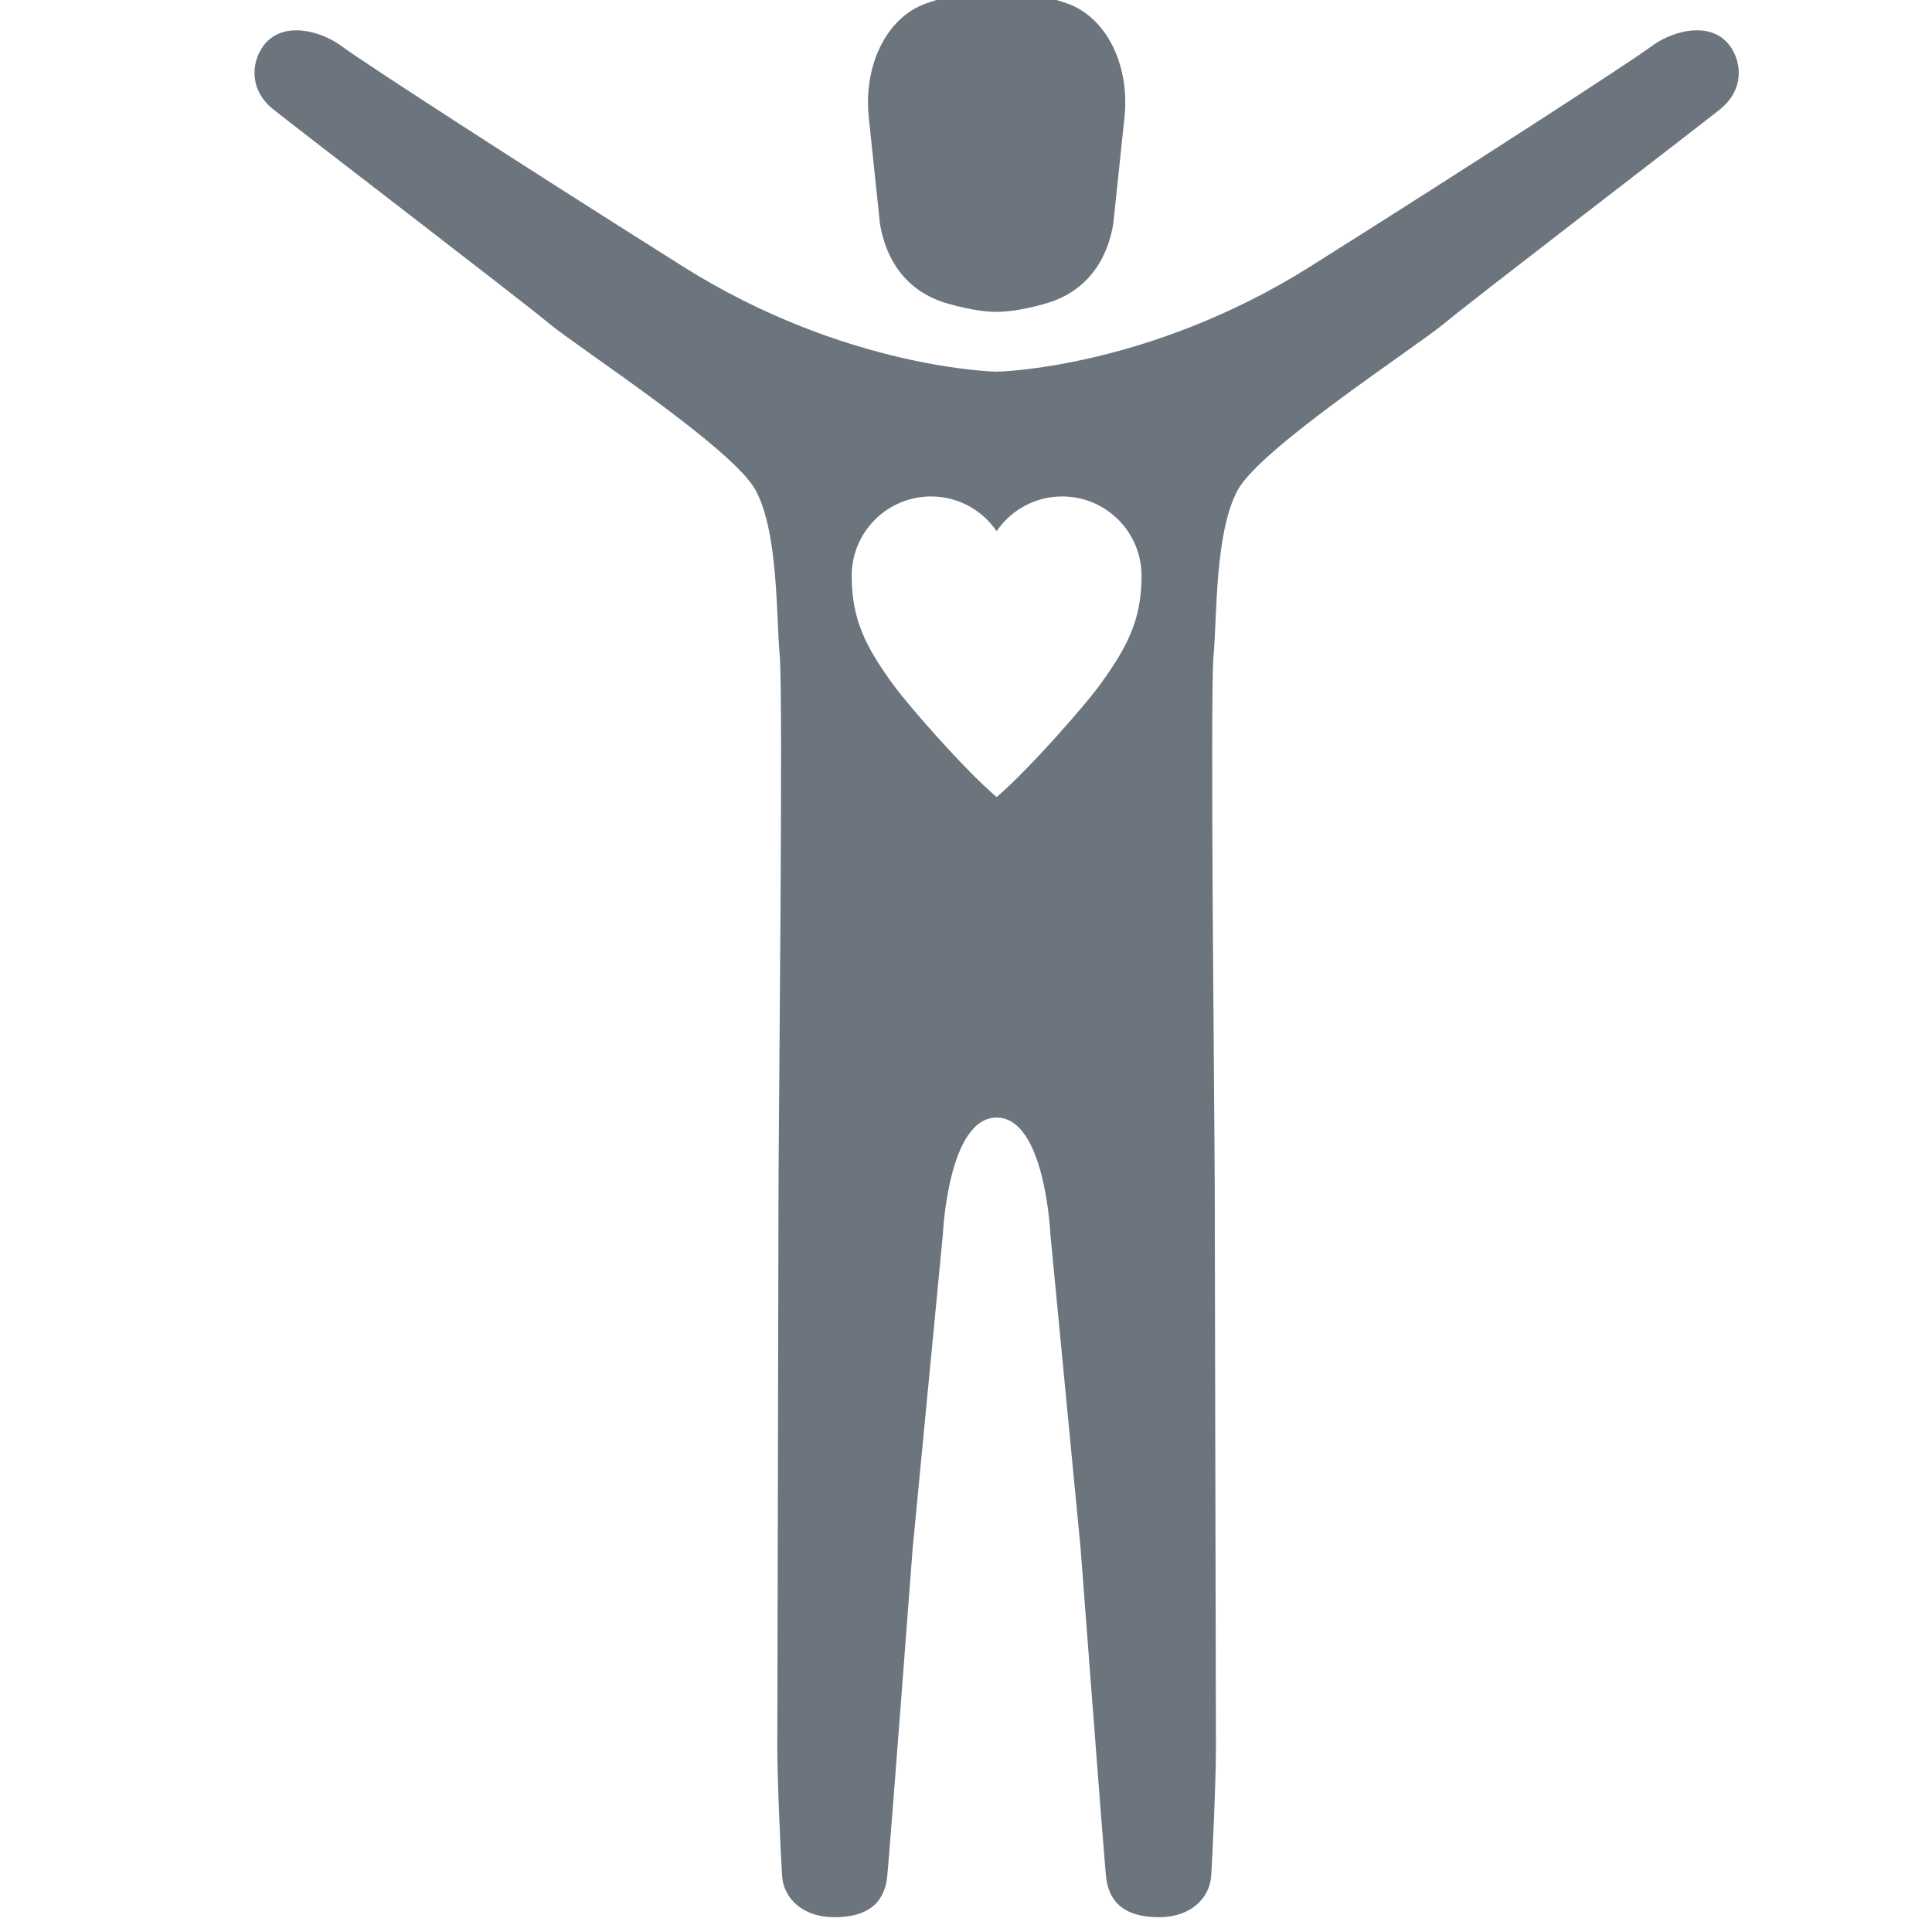 <?xml version="1.0" encoding="UTF-8" standalone="no"?>
<!-- Created with Inkscape (http://www.inkscape.org/) -->

<svg
   xmlns:dc="http://purl.org/dc/elements/1.1/"
   xmlns:cc="http://creativecommons.org/ns#"
   xmlns:rdf="http://www.w3.org/1999/02/22-rdf-syntax-ns#"
   xmlns:svg="http://www.w3.org/2000/svg"
   xmlns="http://www.w3.org/2000/svg"
   xmlns:sodipodi="http://sodipodi.sourceforge.net/DTD/sodipodi-0.dtd"
   xmlns:inkscape="http://www.inkscape.org/namespaces/inkscape"
   version="1.1"
   id="svg2"
   xml:space="preserve"
   width="50"
   height="50"
   viewBox="0 0 50 50"
   sodipodi:docname="ppbody-icon.svg"
   inkscape:version="0.92.1 r15371"><defs
     id="defs6"><clipPath
       clipPathUnits="userSpaceOnUse"
       id="clipPath18"><path
         d="M 0,1024 H 794 V 0 H 0 Z"
         id="path16"
         inkscape:connector-curvature="../0-7.html" /></clipPath></defs><sodipodi:namedview
     pagecolor="#ffffff"
     bordercolor="#666666"
     borderopacity="../1-7.html"
     objecttolerance="10"
     gridtolerance="10"
     guidetolerance="10"
     inkscape:pageopacity="../0-7.html"
     inkscape:pageshadow="../2-5.html"
     inkscape:window-width="732"
     inkscape:window-height="602"
     id="namedview4"
     showgrid="false"
     inkscape:zoom="3.9111846"
     inkscape:cx="27.752327"
     inkscape:cy="41.639434"
     inkscape:window-x="../0-7.html"
     inkscape:window-y="../0-7.html"
     inkscape:window-maximized="../0-7.html"
     inkscape:current-layer="g10" /><g
     id="g10"
     inkscape:groupmode="layer"
     inkscape:label="PortraitPro Body icon"
     transform="matrix(1.333,0,0,-1.333,0,50)"><g
       id="g12"
       transform="matrix(0.037,0,0,0.037,4.625,0.019)"><g
         id="g14"
         clip-path="url(#clipPath18)"><g
           id="g20"
           transform="translate(371.003,854.362)"><path
             d="m 0,0 c 7.849,-2.378 18.39,-4.756 26.948,-4.756 8.562,0 19.103,2.378 26.949,4.756 7.846,2.378 28.849,10.463 34.239,41.214 l 5.993,57.019 c 2.568,27.312 -10.114,53.31 -32.622,59.649 -13.634,4.756 -21.795,4.756 -34.478,4.756 -0.028,0 -0.05,-0.002 -0.05,-0.002 -0.058,0 -0.083,0.002 -0.083,0.002 -12.71,0 -20.872,0 -34.503,-4.756 -22.51,-6.339 -35.191,-32.337 -32.624,-59.649 l 5.992,-57.019 C -28.849,10.463 -7.846,2.378 0,0"
             style="fill:#6c757d;fill-opacity:1;fill-rule:nonzero;stroke:none"
             id="path22"
             inkscape:connector-curvature="../0-7.html" /></g><g
           id="g24"
           transform="translate(451.705,653.299)"><path
             d="m 0,0 c -6.727,-9.211 -35.345,-42.413 -53.754,-58.319 -18.409,15.906 -47.025,49.108 -53.753,58.319 -15.02,20.569 -22.285,34.837 -22.285,57.829 0,22.989 18.637,41.627 41.628,41.627 14.309,0 26.917,-7.229 34.41,-18.223 7.494,10.994 20.105,18.223 34.413,18.223 22.989,0 41.628,-18.638 41.628,-41.627 C 22.287,34.837 15.022,20.569 0,0 M 289.596,335.486 C 279.45,327.877 196.387,273.982 110.787,220.084 25.187,166.19 -53.754,164.921 -53.754,164.921 c 0,0 -78.941,1.269 -164.54,55.163 -85.6,53.898 -168.663,107.793 -178.807,115.402 -10.146,7.608 -27.232,12.62 -37.852,4.139 -8.765,-6.999 -13.587,-24.904 1.711,-37.111 14.982,-11.956 129.348,-99.549 144.567,-112.229 15.217,-12.683 96.378,-65.31 108.425,-87.502 12.048,-22.193 10.78,-65.944 12.682,-86.868 1.902,-20.924 -0.634,-251.092 -0.634,-280.258 0,-29.168 -0.634,-273.918 -0.634,-292.305 0,-18.388 1.852,-57.485 2.494,-67.61 0.755,-11.888 10.808,-21.765 27.306,-21.795 17.2,-0.03 26.473,7.054 27.9,21.559 1.365,13.883 13.314,171.833 13.314,171.833 l 15.854,164.857 c 0,0 2.693,61.347 28.214,61.347 25.523,0 28.217,-61.347 28.217,-61.347 l 15.851,-164.857 c 0,0 11.952,-157.95 13.317,-171.833 1.425,-14.505 10.7,-21.589 27.898,-21.559 16.498,0.03 26.551,9.907 27.306,21.795 0.643,10.125 2.496,49.222 2.496,67.61 0,18.387 -0.634,263.137 -0.634,292.305 0,29.166 -2.537,259.334 -0.634,280.258 1.902,20.924 0.634,64.675 12.68,86.868 12.047,22.192 93.209,74.819 108.427,87.502 15.217,12.68 129.583,100.273 144.567,112.229 15.298,12.207 10.476,30.112 1.71,37.111 -10.619,8.481 -27.707,3.469 -37.851,-4.139"
             style="fill:#6c757d;fill-opacity:1;fill-rule:nonzero;stroke:none"
             id="path26"
             inkscape:connector-curvature="../0-7.html" /></g></g></g></g></svg>